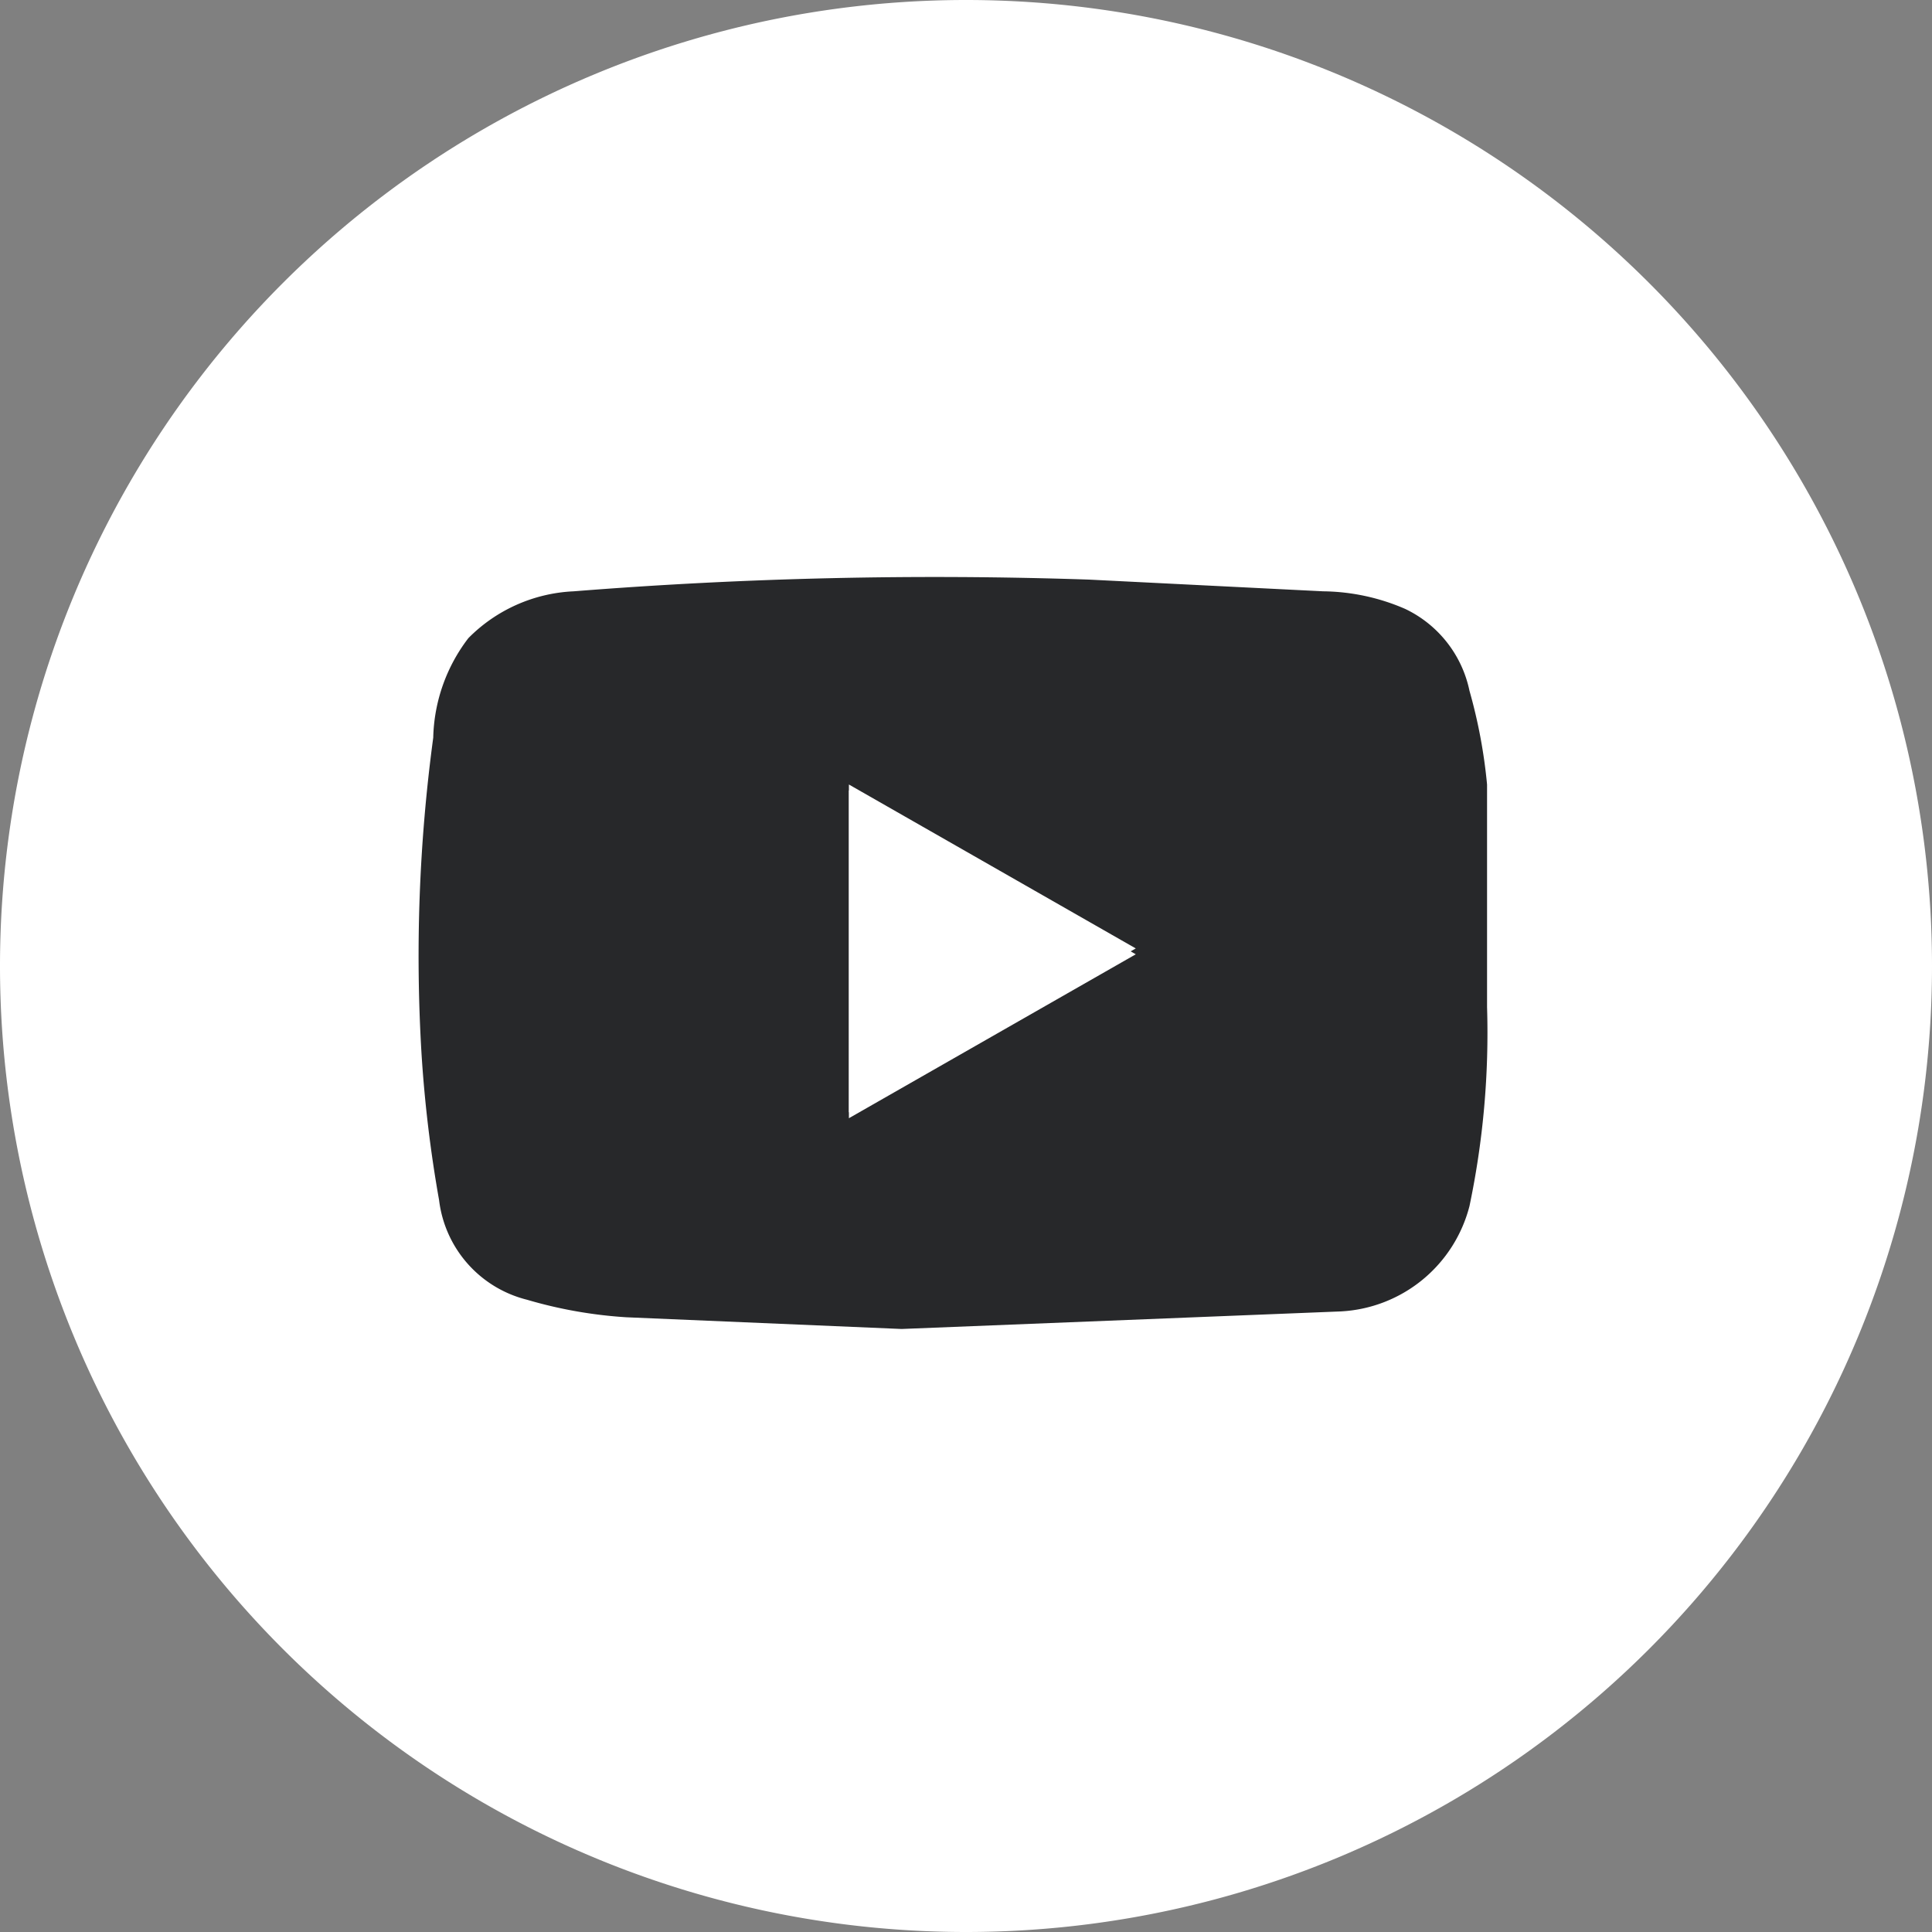 <svg xmlns="http://www.w3.org/2000/svg" width="33" height="33"><rect width="100%" height="100%" fill="#808080" stroke="none"/><g data-name="logo you"><g data-name="Groupe 211"><path data-name="Tracé 254" d="M33 16.5A16.5 16.5 0 0 1 16.5 33 16.5 16.5 0 0 1 0 16.5 16.5 16.5 0 0 1 16.5 0 16.5 16.5 0 0 1 33 16.5" fill="#fff"/></g><g data-name="Groupe 643"><g data-name="Groupe 212"><path data-name="Tracé 255" d="m15.4 22.7-4.7-.2a7.7 7.7 0 0 1-1.7-.3 2 2 0 0 1-1.5-1.7 22.3 22.3 0 0 1-.3-2.5 27.9 27.9 0 0 1 .2-5.4 2.9 2.9 0 0 1 .6-1.7 2.7 2.7 0 0 1 1.8-.8 77.9 77.9 0 0 1 8.8-.2l4 .2a3.6 3.6 0 0 1 1.4.3 2 2 0 0 1 1.1 1.4 8.9 8.9 0 0 1 .3 1.6v3.8a14.4 14.4 0 0 1-.3 3.4 2.4 2.4 0 0 1-2.2 1.8l-7.5.3m-.9-9.2V19l4.9-2.8-4.9-2.8" fill="#27282a"/></g><g data-name="Groupe 213"><path data-name="Tracé 256" d="m14.5 13.5 4.9 2.8-4.9 2.8Z" fill="#fff"/></g></g></g></svg>